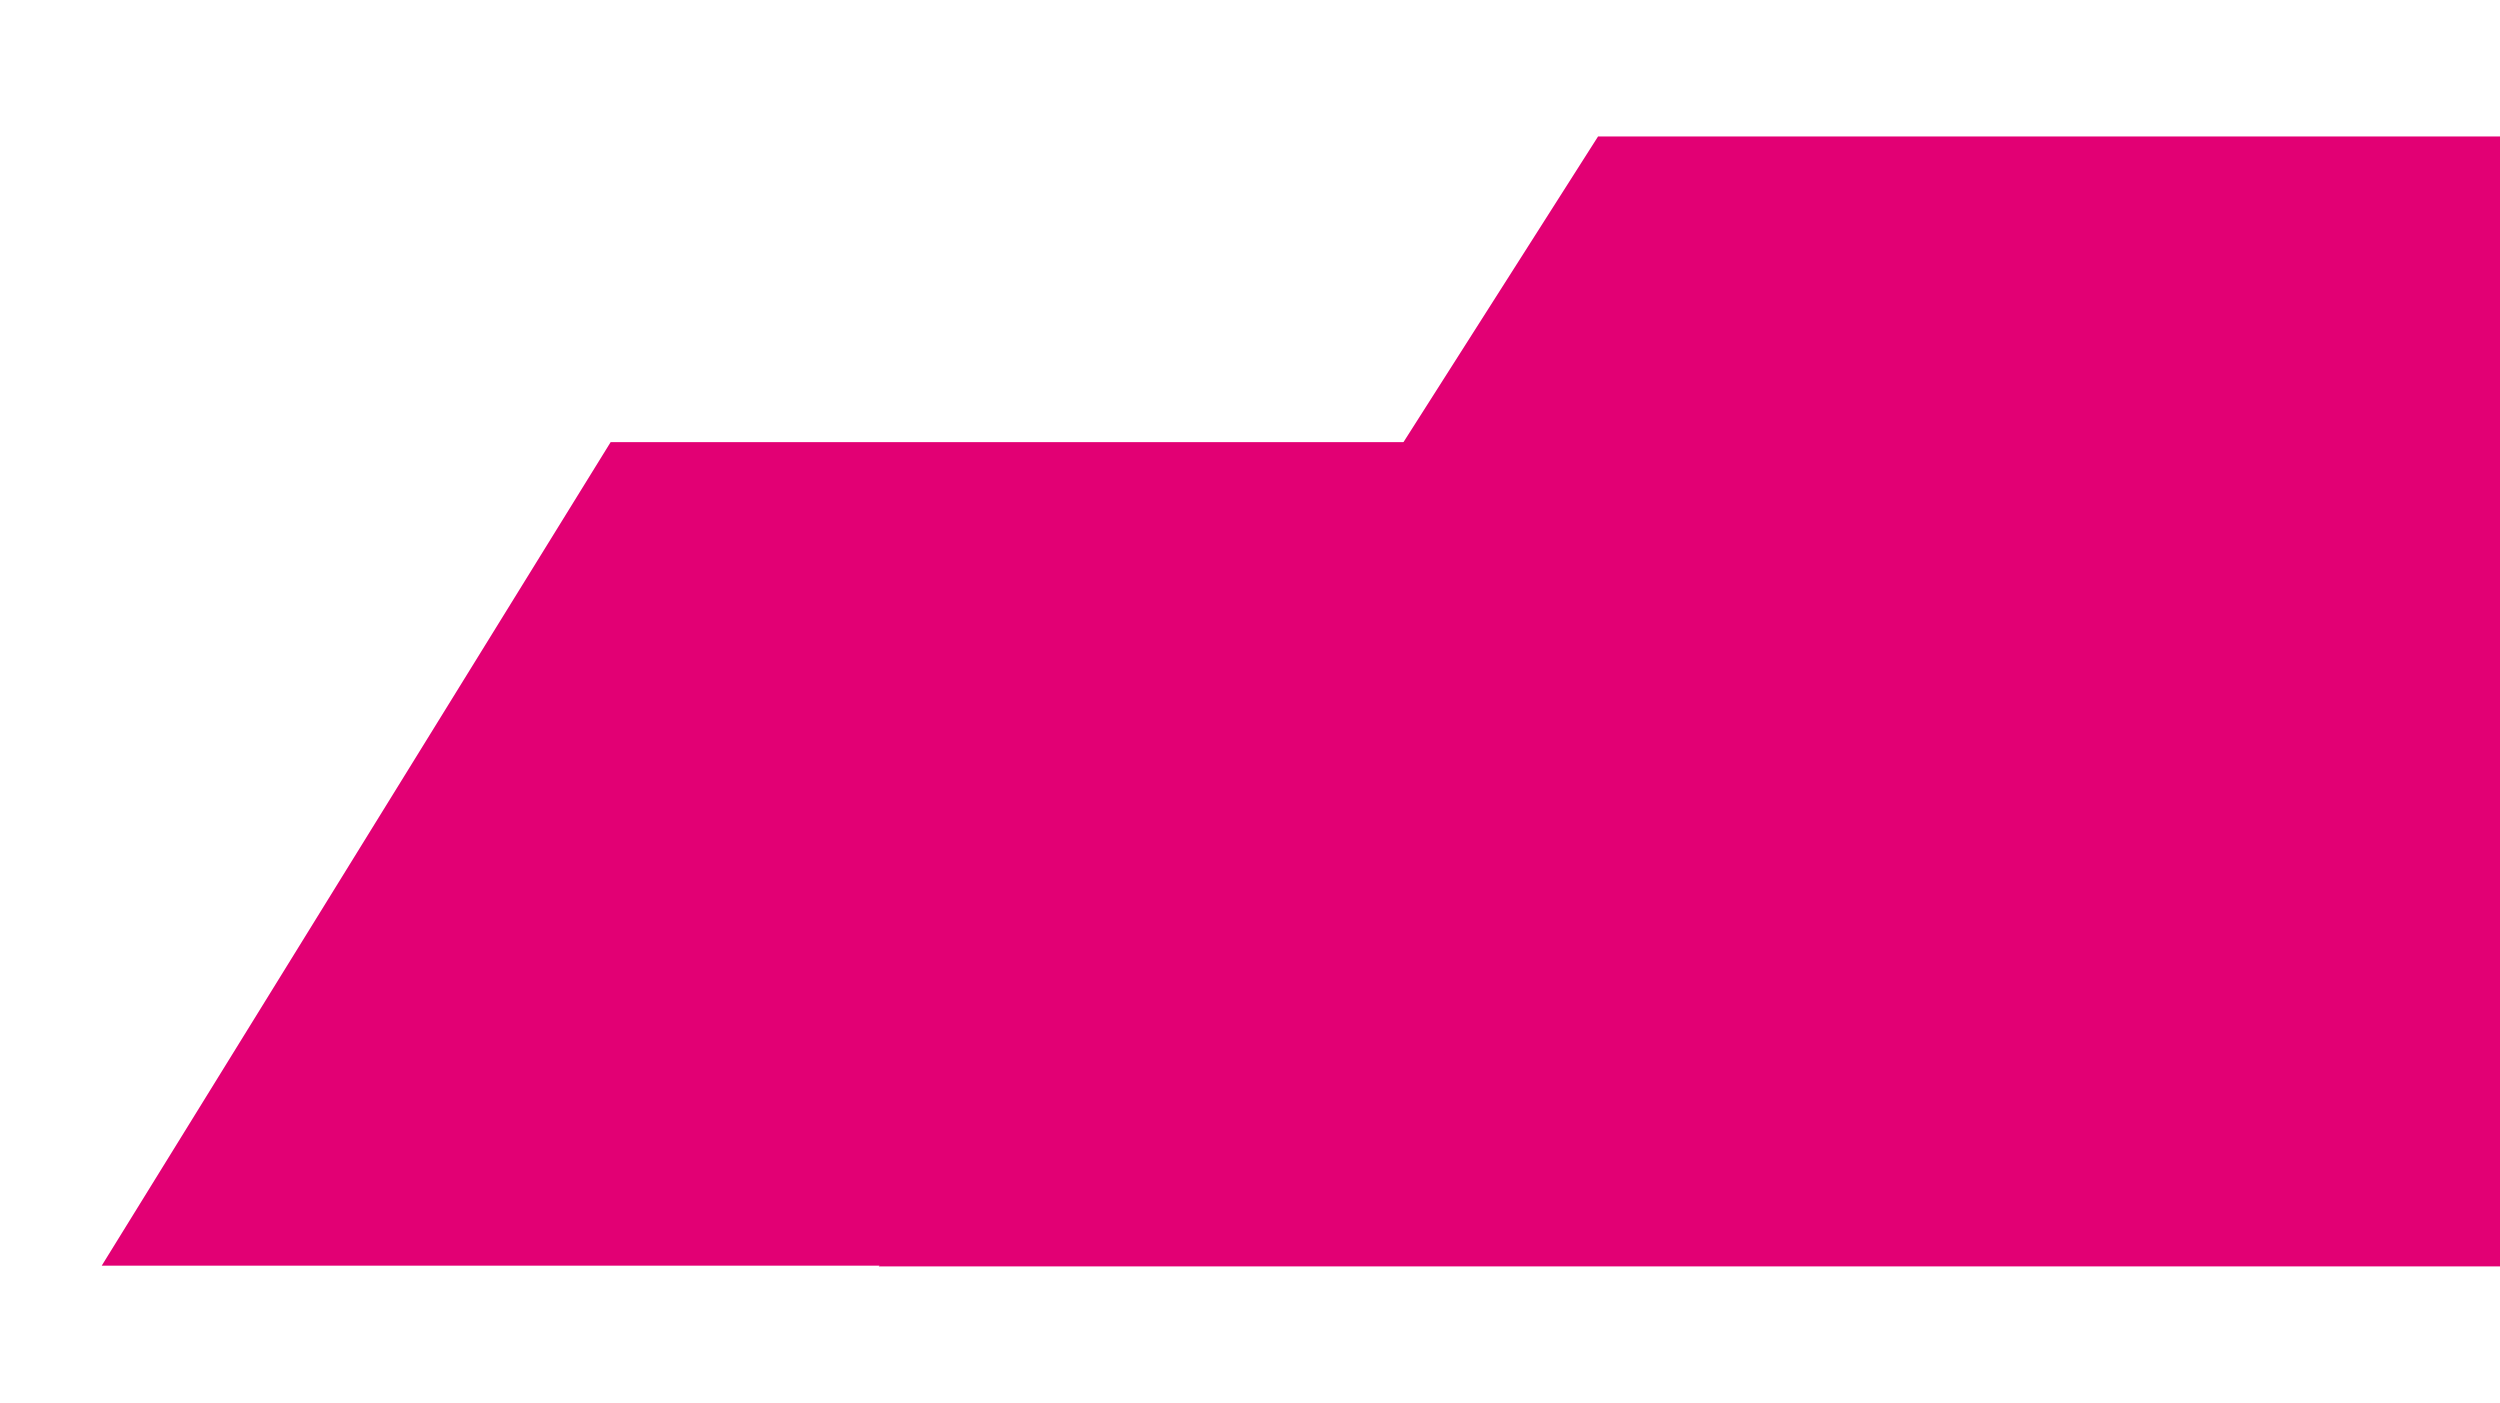 <svg width="458" height="257" viewBox="0 0 458 257" fill="none" xmlns="http://www.w3.org/2000/svg">
<g filter="url(#filter0_d_510_2)">
<path d="M604 25L469.84 232H156L287.765 25H604Z" fill="#E20074"/>
</g>
<g filter="url(#filter1_d_510_2)">
<path d="M332 81L237.07 231.872H15L108.235 81H332Z" fill="#E20074"/>
</g>
<g filter="url(#filter2_d_510_2)">
<path d="M554 81L459.07 231.872H237L330.235 81H554Z" fill="#E20074"/>
</g>
<defs>
<filter id="filter0_d_510_2" x="136" y="0" width="498" height="257" filterUnits="userSpaceOnUse" color-interpolation-filters="sRGB">
<feFlood flood-opacity="0" result="BackgroundImageFix"/>
<feColorMatrix in="SourceAlpha" type="matrix" values="0 0 0 0 0 0 0 0 0 0 0 0 0 0 0 0 0 0 127 0" result="hardAlpha"/>
<feOffset dx="5"/>
<feGaussianBlur stdDeviation="12.5"/>
<feComposite in2="hardAlpha" operator="out"/>
<feColorMatrix type="matrix" values="0 0 0 0 0 0 0 0 0 0 0 0 0 0 0 0 0 0 0.25 0"/>
<feBlend mode="normal" in2="BackgroundImageFix" result="effect1_dropShadow_510_2"/>
<feBlend mode="normal" in="SourceGraphic" in2="effect1_dropShadow_510_2" result="shape"/>
</filter>
<filter id="filter1_d_510_2" x="0.458" y="62.823" width="353.355" height="187.226" filterUnits="userSpaceOnUse" color-interpolation-filters="sRGB">
<feFlood flood-opacity="0" result="BackgroundImageFix"/>
<feColorMatrix in="SourceAlpha" type="matrix" values="0 0 0 0 0 0 0 0 0 0 0 0 0 0 0 0 0 0 127 0" result="hardAlpha"/>
<feOffset dx="3.635"/>
<feGaussianBlur stdDeviation="9.089"/>
<feComposite in2="hardAlpha" operator="out"/>
<feColorMatrix type="matrix" values="0 0 0 0 0 0 0 0 0 0 0 0 0 0 0 0 0 0 0.25 0"/>
<feBlend mode="normal" in2="BackgroundImageFix" result="effect1_dropShadow_510_2"/>
<feBlend mode="normal" in="SourceGraphic" in2="effect1_dropShadow_510_2" result="shape"/>
</filter>
<filter id="filter2_d_510_2" x="222.458" y="62.823" width="353.355" height="187.226" filterUnits="userSpaceOnUse" color-interpolation-filters="sRGB">
<feFlood flood-opacity="0" result="BackgroundImageFix"/>
<feColorMatrix in="SourceAlpha" type="matrix" values="0 0 0 0 0 0 0 0 0 0 0 0 0 0 0 0 0 0 127 0" result="hardAlpha"/>
<feOffset dx="3.635"/>
<feGaussianBlur stdDeviation="9.089"/>
<feComposite in2="hardAlpha" operator="out"/>
<feColorMatrix type="matrix" values="0 0 0 0 0 0 0 0 0 0 0 0 0 0 0 0 0 0 0.25 0"/>
<feBlend mode="normal" in2="BackgroundImageFix" result="effect1_dropShadow_510_2"/>
<feBlend mode="normal" in="SourceGraphic" in2="effect1_dropShadow_510_2" result="shape"/>
</filter>
</defs>
</svg>
